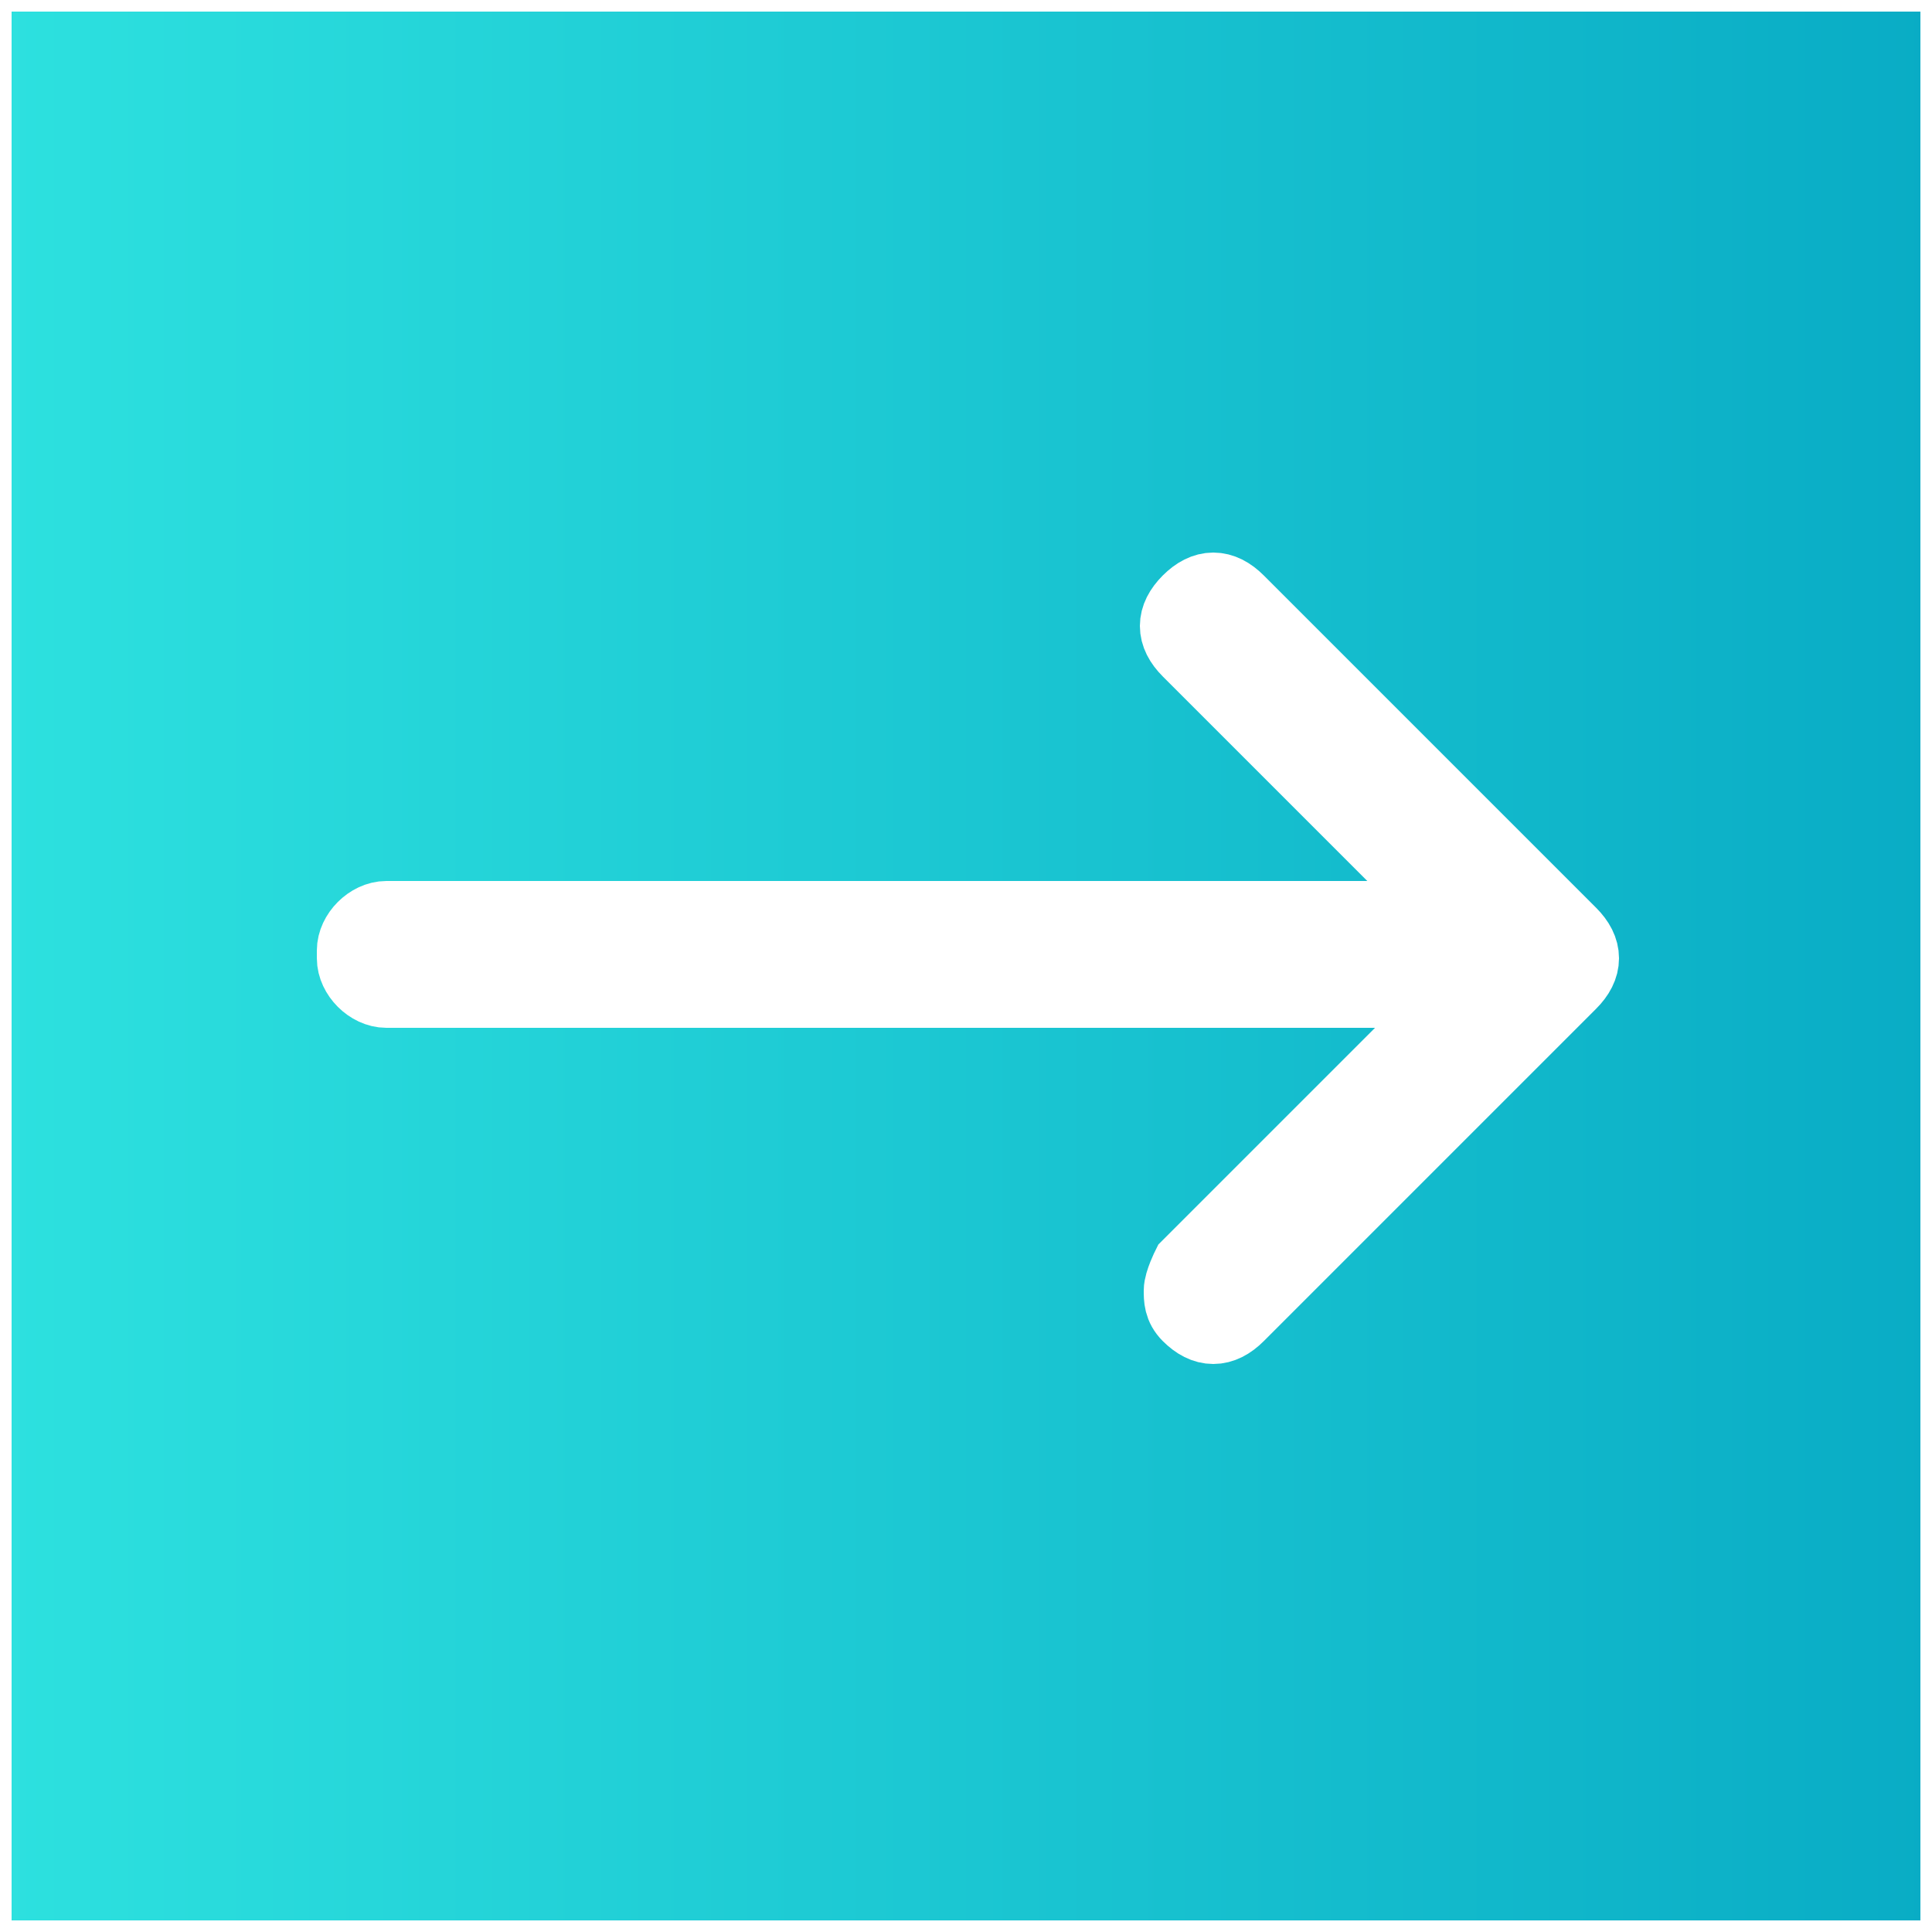 <?xml version="1.0" encoding="UTF-8"?>
<svg id="Layer_1" xmlns="http://www.w3.org/2000/svg" xmlns:xlink="http://www.w3.org/1999/xlink" version="1.1" viewBox="0 0 25 25">
  <rect x="0" y="0" width="25" height="25" fill="#333333" stroke="none"/>
  <!-- Generator: Adobe Illustrator 29.5.1, SVG Export Plug-In . SVG Version: 2.1.0 Build 141)  -->
  <defs>
    <style>
      .st0 {
        fill: url(#linear-gradient);
        stroke-width: .3px;
      }

      .st0, .st1 {
        stroke: #fff;
        stroke-miterlimit: 10;
      }

      .st1 {
        fill: #fff;
        stroke-width: 1px;
      }
    </style>
    <linearGradient id="linear-gradient" x1="0" y1="12.5" x2="25" y2="12.5" gradientUnits="userSpaceOnUse">
      <stop offset="0" stop-color="#2de1df"/>
      <stop offset="1" stop-color="#09acc5"/>
    </linearGradient>
  </defs>
  <rect class="st0" x="0" y="0" width="25" height="25"/>
  <path class="st1" d="M4.6,12.4c0,.2.2.4.4.4h14s-3.6,3.6-3.6,3.6c0,0-.1.2-.1.3s0,.2.1.3c.2.2.4.2.6,0l4.3-4.3c.2-.2.2-.4,0-.6l-4.3-4.3c-.2-.2-.4-.2-.6,0-.2.2-.2.4,0,.6l3.5,3.5H5c-.2,0-.4.2-.4.4h0Z"/>
</svg>